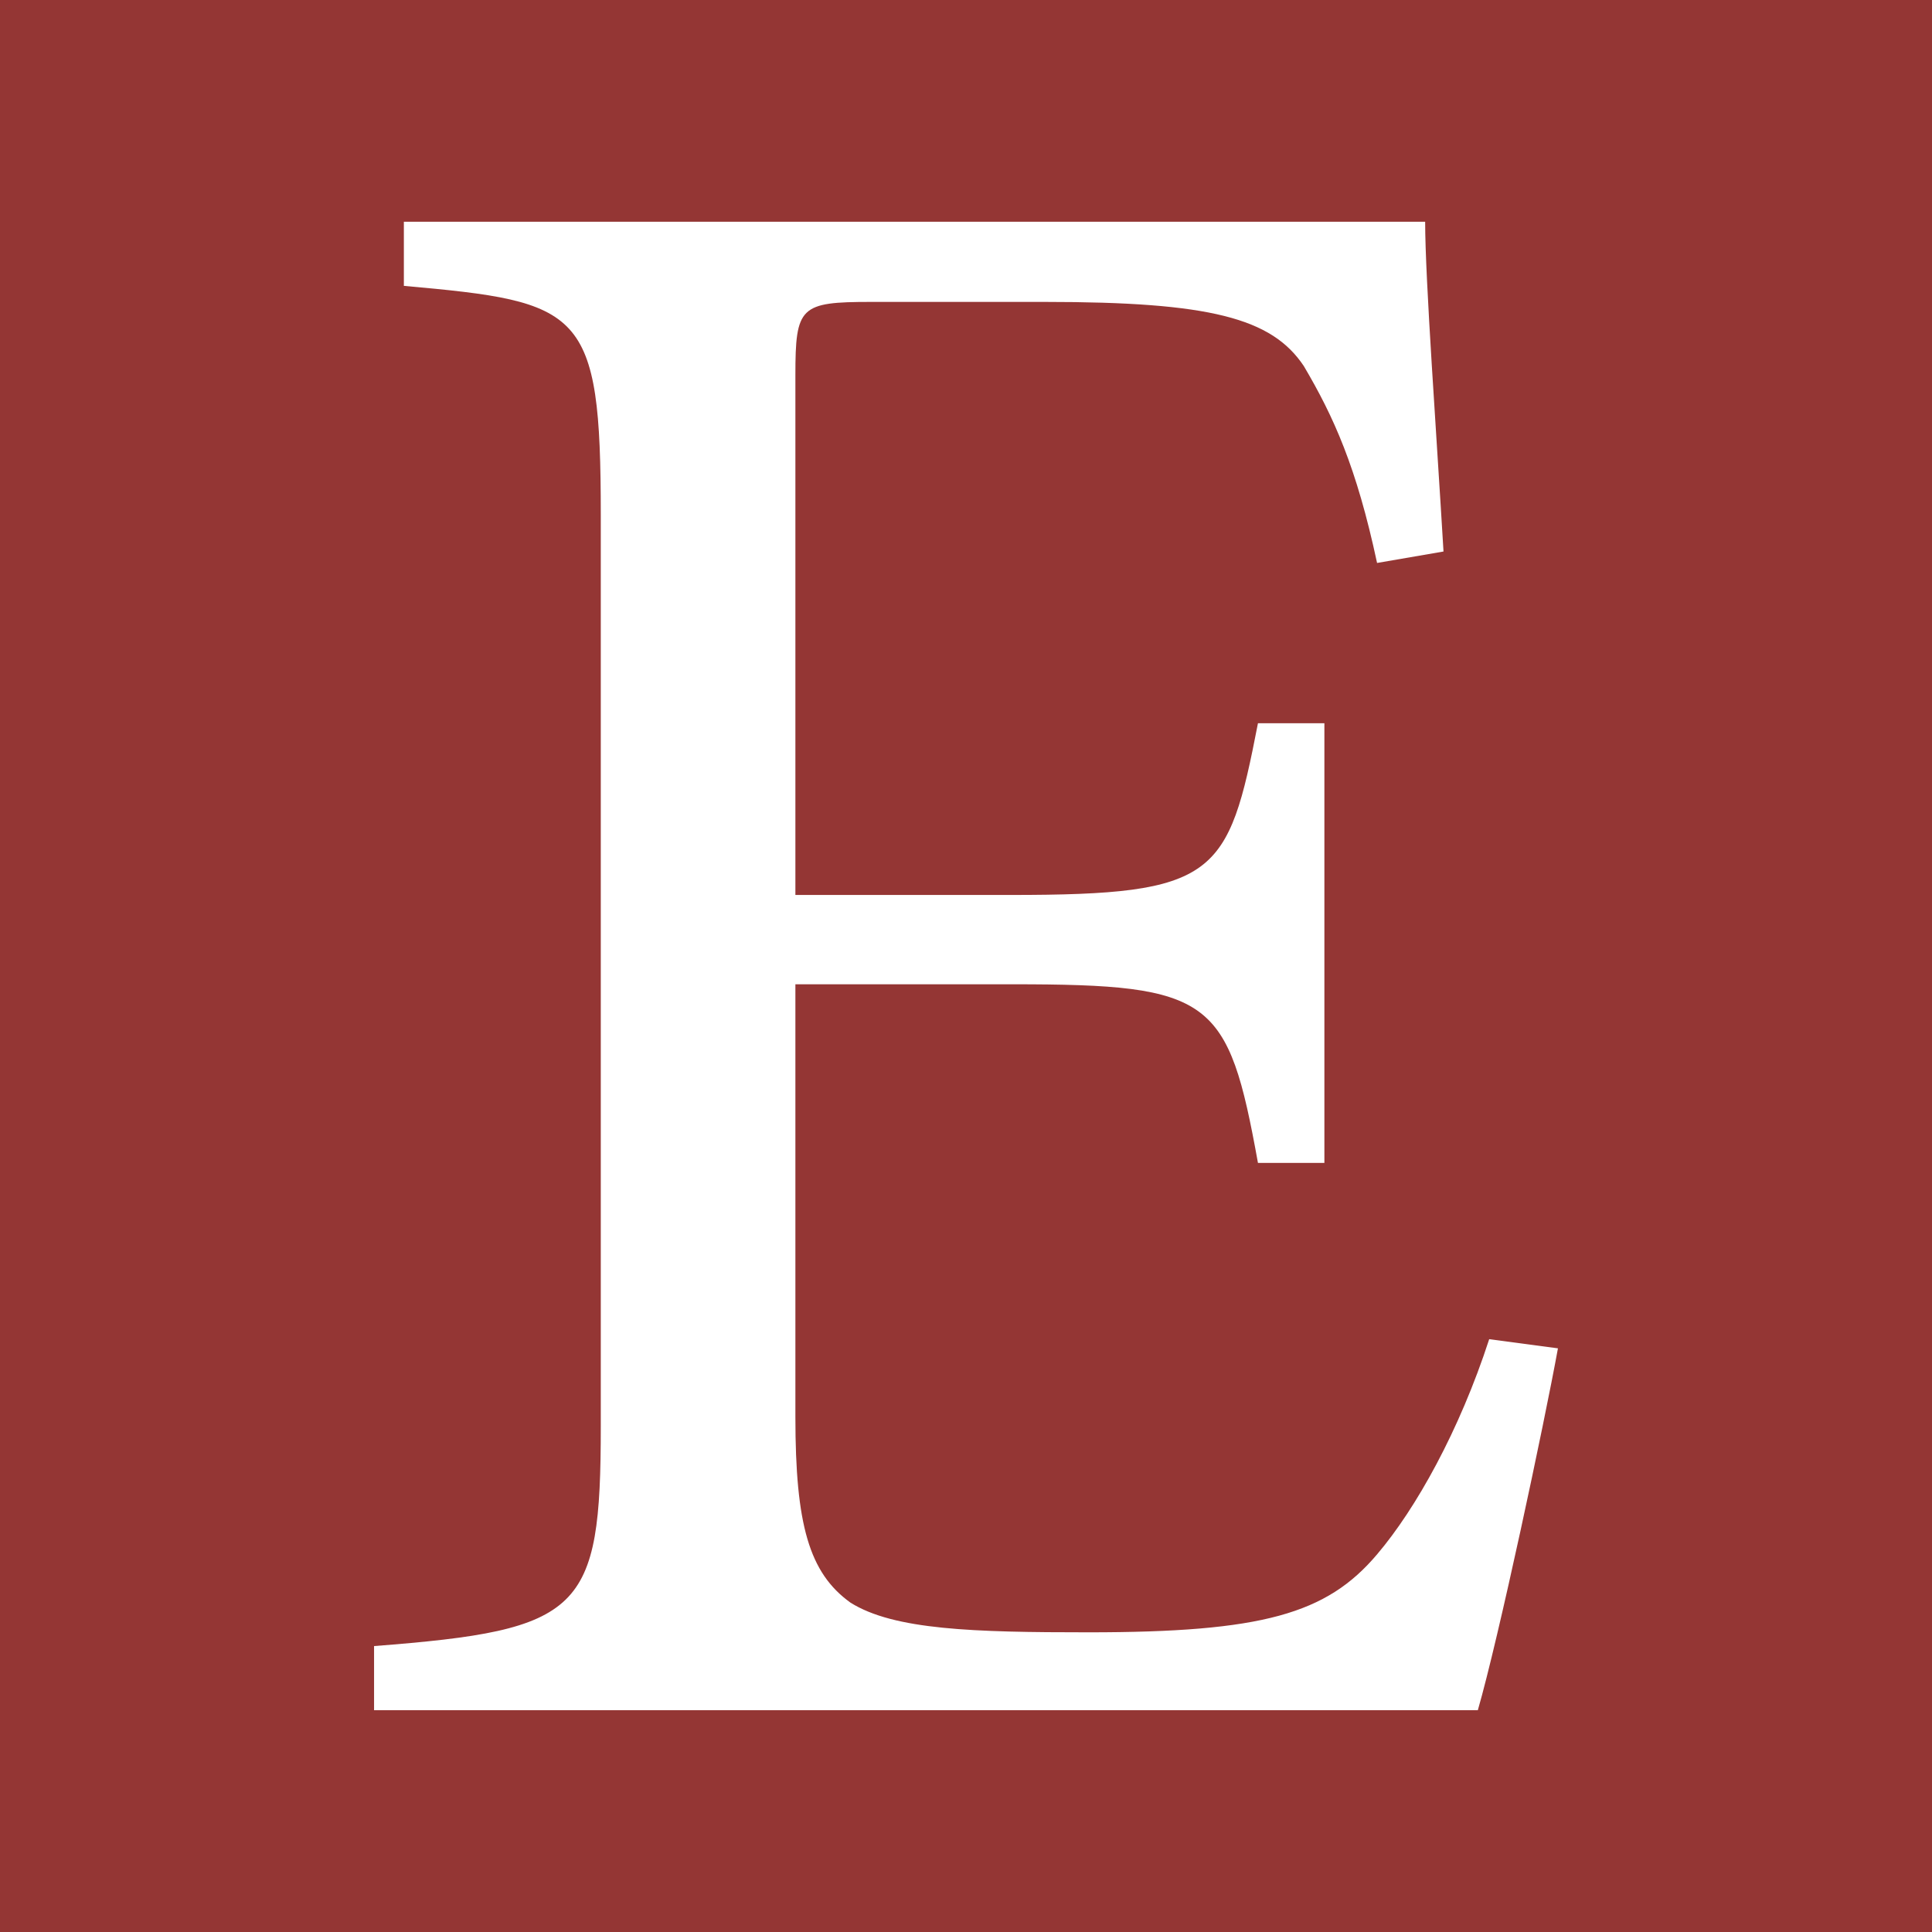 <svg xmlns="http://www.w3.org/2000/svg" version="1.1" xmlns:xlink="http://www.w3.org/1999/xlink" xmlns:svgjs="http://svgjs.dev/svgjs" width="260" height="260"><rect width="100%" height="100%" fill="#808080" stroke="none"/><svg id="SvgjsSvg1019" xmlns="http://www.w3.org/2000/svg" viewBox="0 0 260 260"><defs><style>.cls-1{fill:#fff;}.cls-2{fill:#943634;}</style></defs><g id="SvgjsG1018"><rect class="cls-2" width="260" height="260"></rect><path class="cls-1" d="M209.66,181.46c-1.85,10.17-8.01,39.14-10.78,48.69H50.34v-8.63c28.05-2.16,30.51-4.62,30.51-29.58v-122.65c0-27.74-2.46-28.66-26.5-30.82v-8.63h137.44c0,7.71,1.54,28.66,2.47,44.38l-8.94,1.54c-2.77-12.94-5.86-19.72-9.86-26.5-4.32-6.47-12.64-8.63-34.83-8.63h-23.42c-9.55,0-10.17.62-10.17,9.86v69.95h28.97c27.73,0,29.27-2.46,33.28-23.11h8.94v59.17h-8.94c-4.01-22.19-6.16-24.04-32.97-24.04h-29.28v58.24c0,14.48,1.85,20.96,7.39,24.96,5.86,3.7,16.64,4.01,32.05,4.01,23.42,0,32.05-2.47,38.83-10.48,5.24-6.16,11.09-16.64,15.1-28.97l9.24,1.23Z"></path></g></svg><style>@media (prefers-color-scheme: light) { :root { filter: none; } }
@media (prefers-color-scheme: dark) { :root { filter: none; } }
</style></svg>